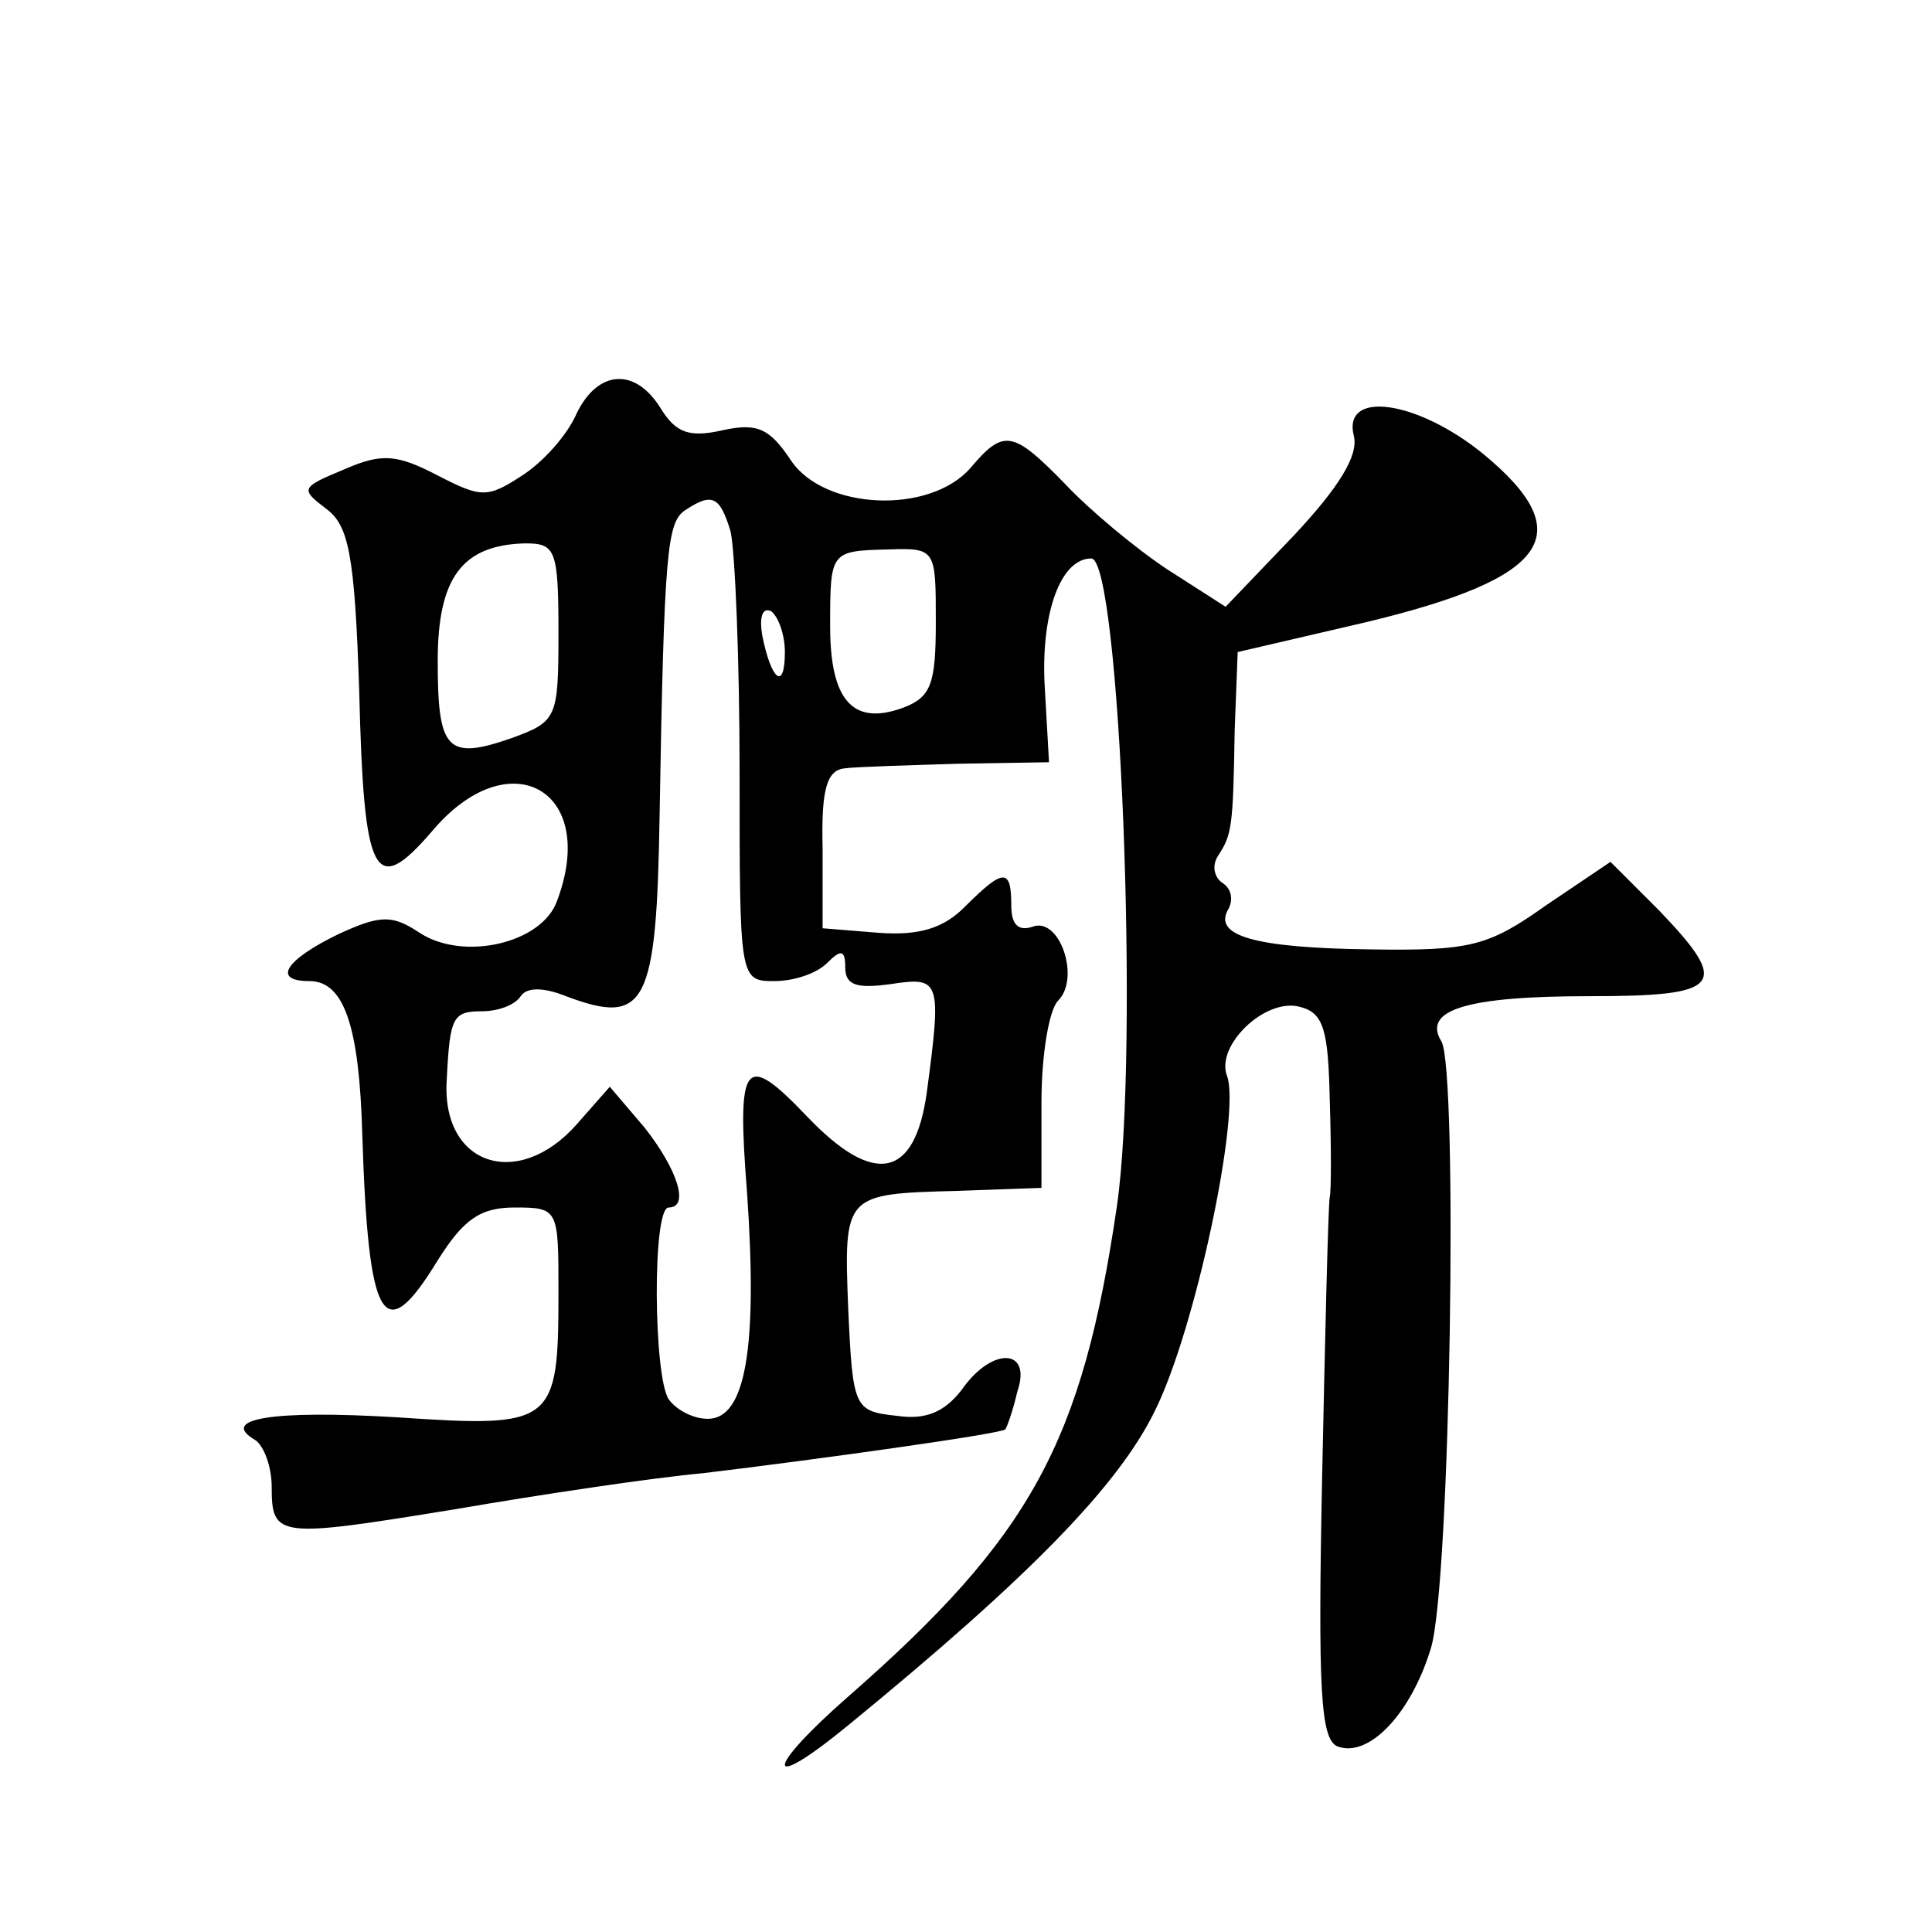<?xml version="1.0" standalone="no"?>
<!DOCTYPE svg PUBLIC "-//W3C//DTD SVG 20010904//EN"
 "http://www.w3.org/TR/2001/REC-SVG-20010904/DTD/svg10.dtd">
<svg version="1.0" xmlns="http://www.w3.org/2000/svg"
 width="128pt" height="128pt" viewBox="0 0 128 128"
 preserveAspectRatio="xMidYMid meet">
<g transform="translate(0,128) scale(0.1,-0.1)"
fill="#0" stroke="none">
<path d="M382 1006 c-6 -14 -22 -32 -36 -41 -23 -15 -27 -15 -56 0 -27 14 -37 15
-62 4 -29 -12 -29 -13 -12 -26 15 -11 19 -30 22 -121 3 -124 10 -137 48 -93 51
61 111 28 83 -46 -10 -28 -62 -40 -91 -21 -18 12 -26 12 -54 -1 -35 -17 -44 -31
-19 -31 23 0 33 -30 35 -101 4 -126 14 -143 50 -84 17 27 28 35 51 35 29 0 29 -1
29 -56 0 -88 -3 -90 -107 -83 -83 5 -118 -1 -94 -15 6 -4 11 -18 11 -31 0 -34 4
-34 121 -15 58 10 132 21 165 24 75 9 197 26 200 29 1 1 5 12 8 25 10 29 -17 30
-37 1 -11 -14 -23 -20 -43 -17 -28 3 -29 5 -32 70 -3 77 -3 77 72 79 l56 2 0 57
c0 31 5 61 11 67 15 15 1 56 -17 49 -9 -3 -14 1 -14 14 0 25 -5 25 -31 -1 -14 -14
-30 -19 -57 -17 l-37 3 0 53 c-1 40 3 52 15 53 8 1 42 2 75 3 l60 1 -3 53 c-2 47
11 82 31 82 19 0 32 -325 17 -429 -23 -157 -57 -219 -178 -325 -56 -49 -56 -65
0 -19 121 99 179 159 203 208 27 54 57 197 48 222 -8 20 25 52 48 46 16 -4 19 -15
20 -62 1 -31 1 -60 0 -64 -1 -5 -3 -87 -5 -183 -3 -145 -1 -176 10 -181 21 -8 49
22 62 65 13 42 18 383 7 402 -13 21 17 30 98 30 88 0 94 7 46 57 l-32 32 -43 -29
c-38 -27 -50 -30 -116 -29 -77 1 -105 9 -94 27 3 6 2 13 -4 17 -6 4 -7 12 -3 18
9 14 10 18 11 83 l2 52 86 20 c120 29 141 58 77 111 -44 36 -94 43 -86 12 3 -13
-10 -34 -40 -66 l-45 -47 -39 25 c-21 14 -51 39 -67 56 -35 36 -41 37 -63 11 -27
-31 -97 -28 -119 5 -14 21 -22 25 -45 20 -22 -5 -31 -2 -41 14 -17 28 -42 26 -56
-3z m102 -78 c3 -13 6 -85 6 -160 0 -137 0 -138 23 -138 13 0 28 5 35 12 9 9 12
9 12 -3 0 -12 8 -14 30 -11 33 5 34 3 24 -72 -8 -57 -35 -62 -79 -16 -42 44 -47
38 -40 -51 7 -102 -1 -149 -26 -149 -10 0 -21 6 -26 13 -10 15 -11 127 0 127 14
0 6 25 -16 53 l-23 27 -22 -25 c-39 -44 -90 -27 -86 30 2 41 4 45 23 45 11 0 22
4 26 10 4 6 15 6 30 0 53 -20 60 -6 62 120 3 176 5 194 17 202 18 12 23 9 30 -14z
m-114 -67 c0 -57 -1 -59 -31 -70 -43 -15 -49 -8 -49 51 0 55 16 77 58 78 20 0 22
-4 22 -59z m250 7 c0 -41 -3 -50 -22 -57 -33 -12 -48 5 -48 54 0 50 0 50 39 51
31 1 31 0 31 -48z m-100 -20 c0 -26 -9 -19 -15 11 -2 12 0 19 6 16 5 -4 9 -16 9
-27z"/>
</g>
</svg>
